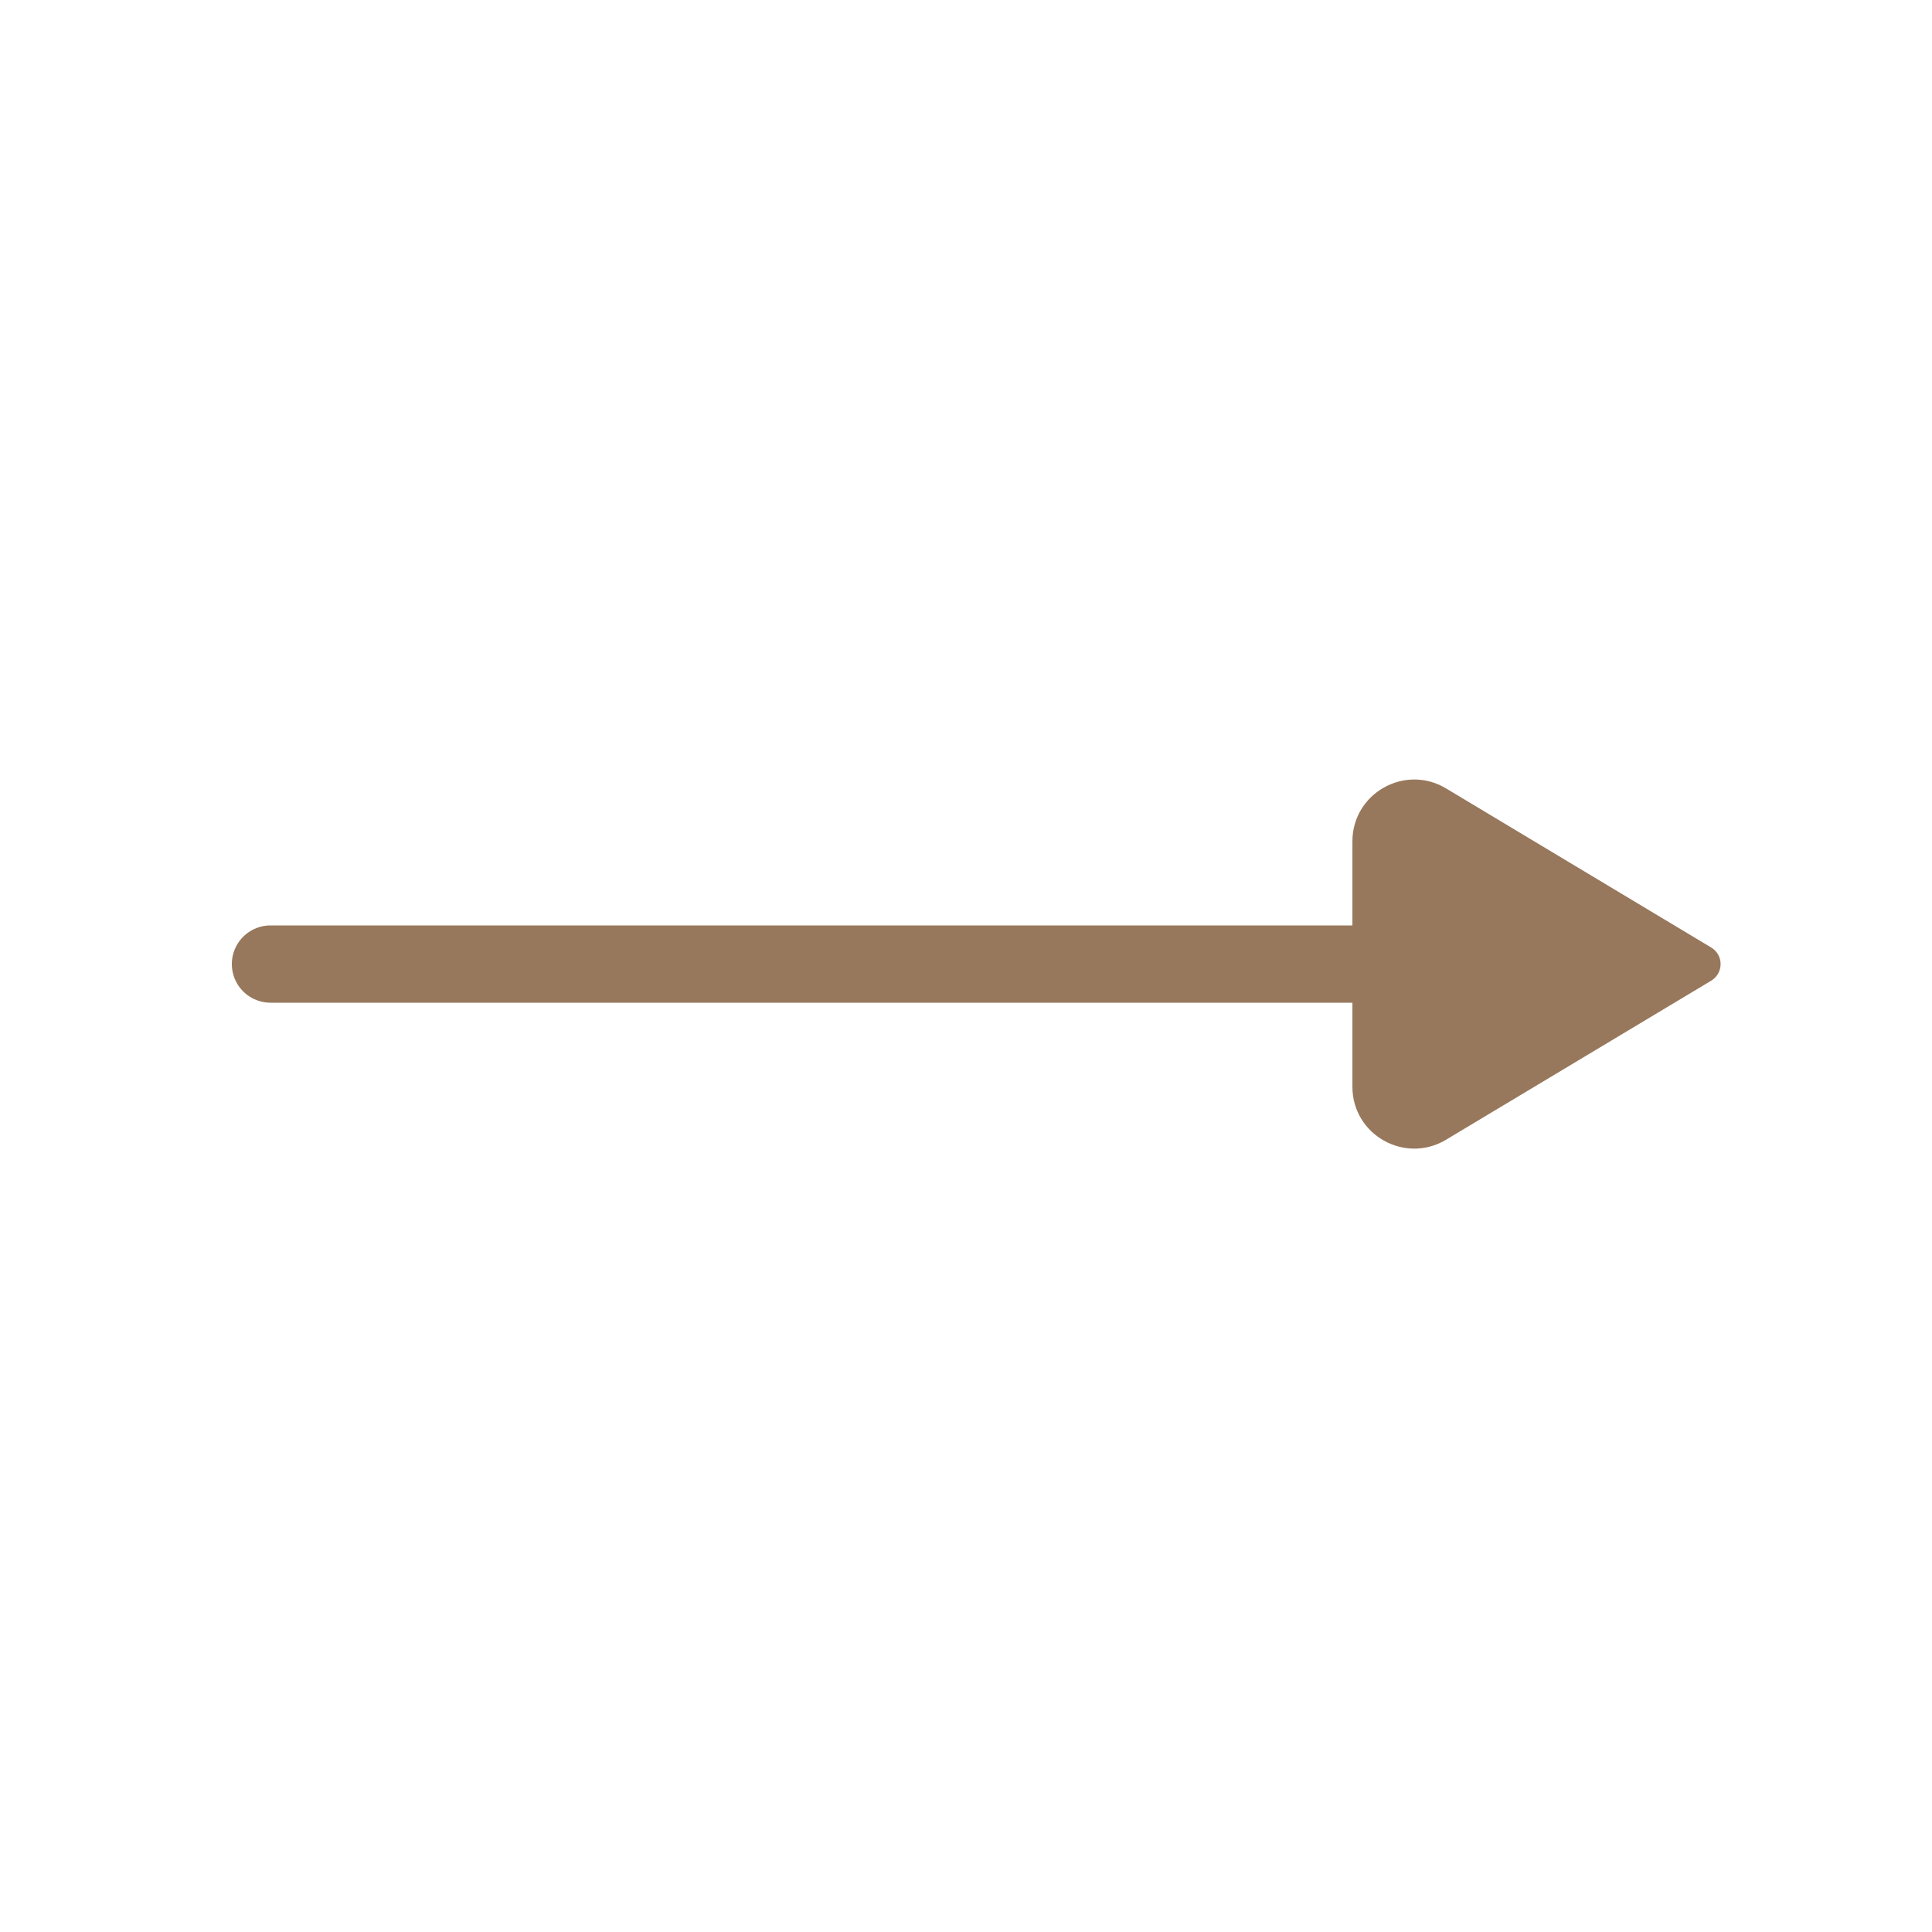 <svg width="20" height="20" viewBox="0 0 24 25" fill="none" xmlns="http://www.w3.org/2000/svg">
<path d="M17 12.475H3" stroke="#97785C" stroke-linecap="round" stroke-linejoin="round"/>
<path d="M21.643 12.261L18.212 10.202C17.678 9.882 17 10.266 17 10.888V14.062C17 14.684 17.678 15.068 18.212 14.748L21.643 12.69C21.805 12.592 21.805 12.358 21.643 12.261Z" fill="#97785C"/>
</svg>

